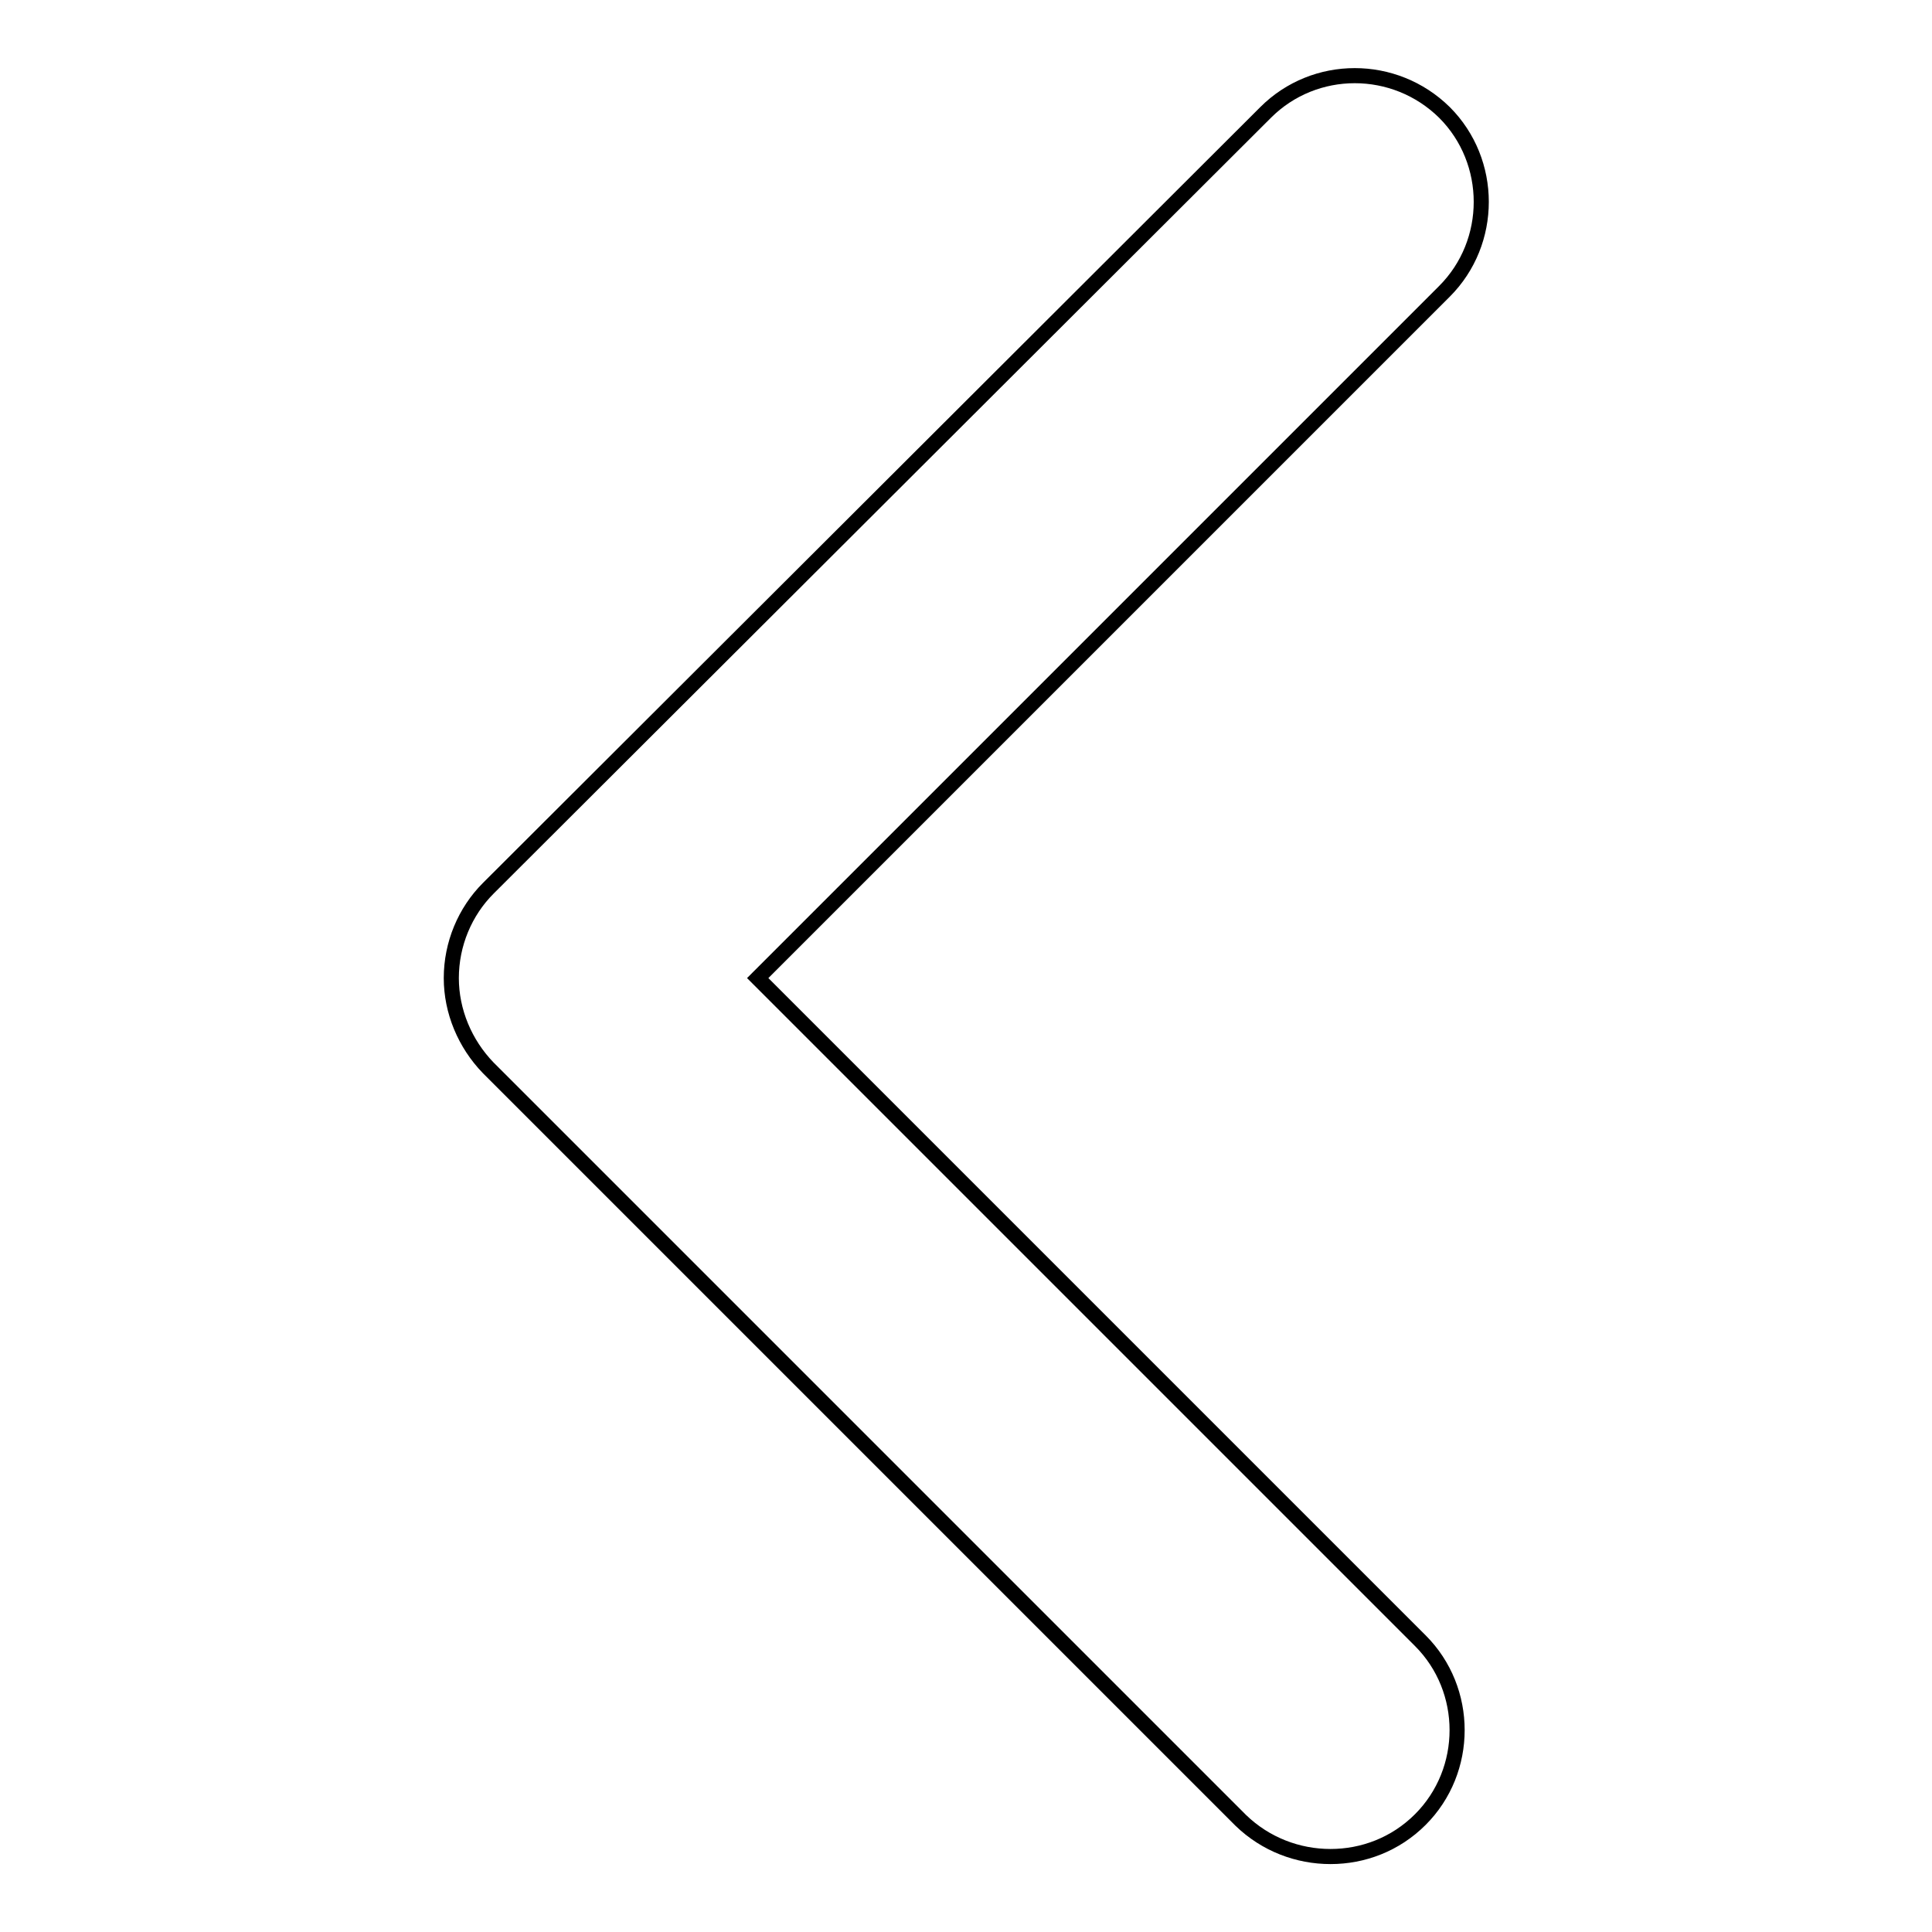 <?xml version="1.0" encoding="utf-8"?>
<!-- Svg Vector Icons : http://www.onlinewebfonts.com/icon -->
<!DOCTYPE svg PUBLIC "-//W3C//DTD SVG 1.1//EN" "http://www.w3.org/Graphics/SVG/1.1/DTD/svg11.dtd">
<svg version="1.1" xmlns="http://www.w3.org/2000/svg" xmlns:xlink="http://www.w3.org/1999/xlink" x="0px" y="0px" viewBox="0 0 256 256" enable-background="new 0 0 256 256" xml:space="preserve">
<g> <path stroke-width="2" fill-opacity="0" stroke="#000000"  d="M176.3,246c4.3,0,8.6-1.6,11.9-4.9c6.5-6.5,6.5-17.2,0-23.7l-87.8-87.8l91-91c6.5-6.5,6.5-17.2,0-23.7 c-6.6-6.5-17.2-6.5-23.7,0L64.7,117.7c-3.1,3.1-4.9,7.4-4.9,11.9c0,4.4,1.8,8.7,4.9,11.9l99.7,99.7C167.7,244.4,172,246,176.3,246z "/></g>
</svg>